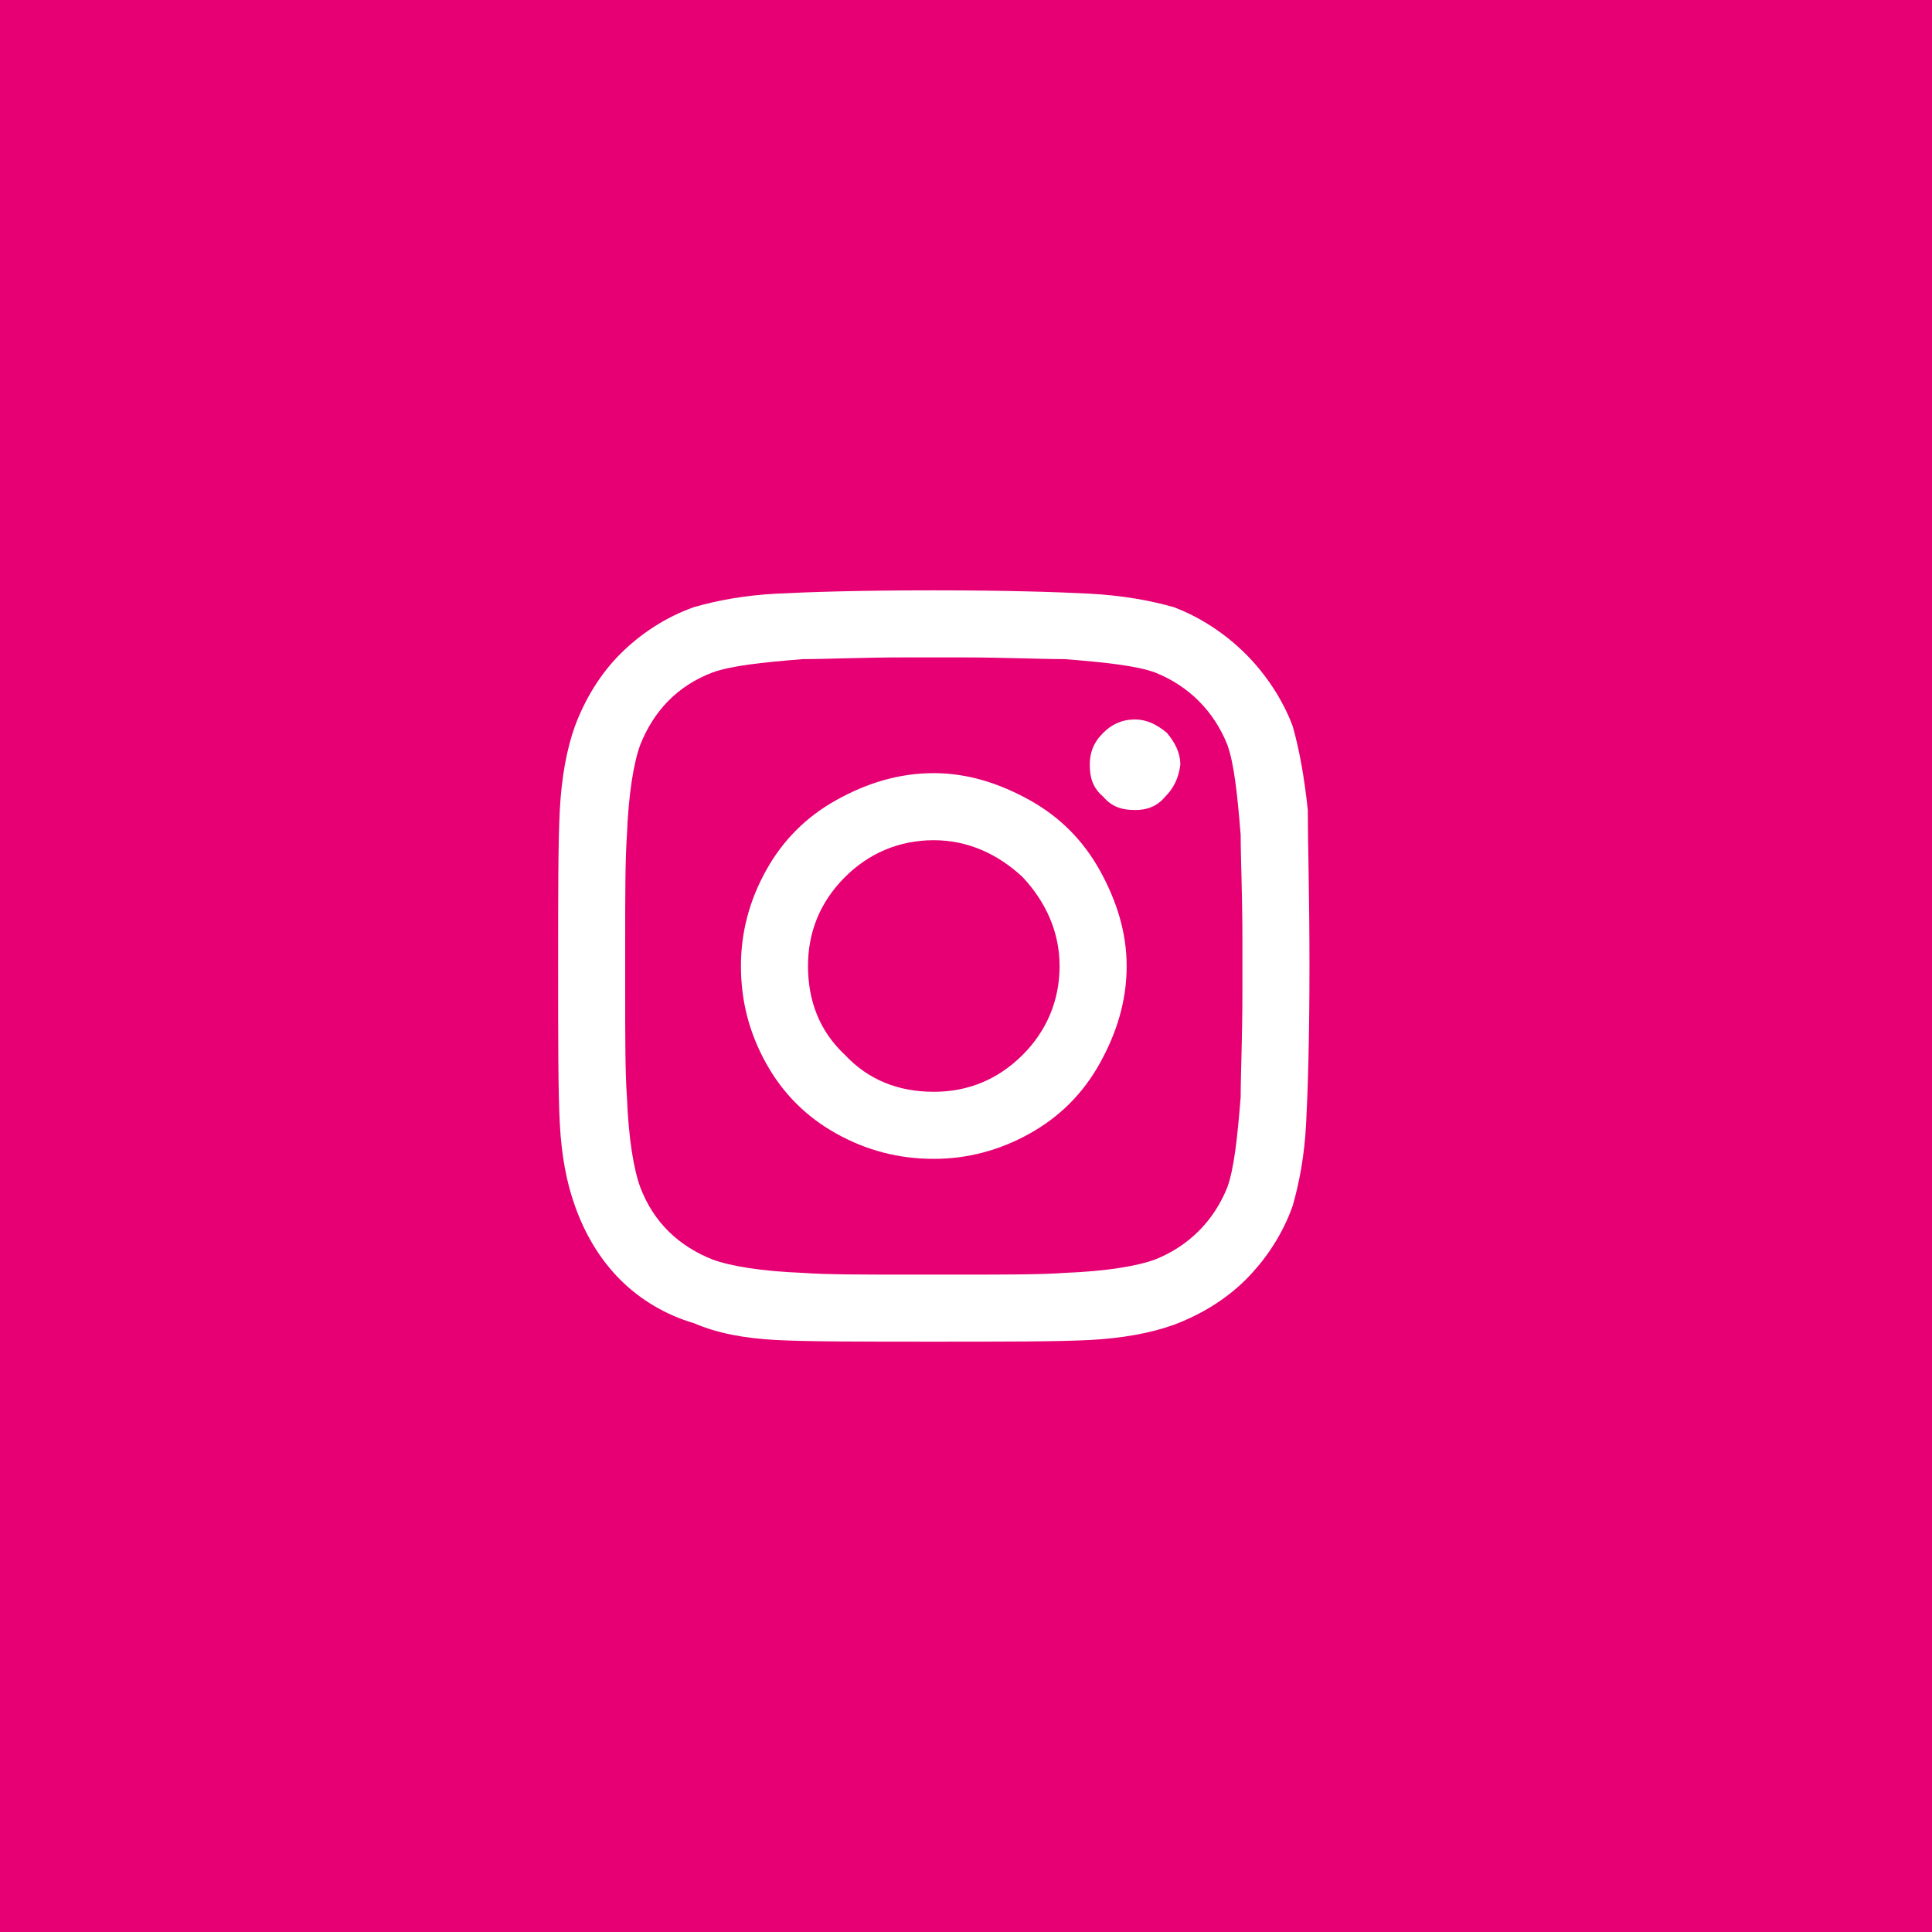 <svg width="45" height="45" viewBox="0 0 45 45" fill="none" xmlns="http://www.w3.org/2000/svg">
<rect width="45" height="45" fill="#E60073"/>
<path d="M21.75 18.008C22.531 18.008 23.273 18.242 23.977 18.633C24.68 19.023 25.227 19.57 25.617 20.273C26.008 20.977 26.242 21.719 26.242 22.5C26.242 23.32 26.008 24.062 25.617 24.766C25.227 25.469 24.68 26.016 23.977 26.406C23.273 26.797 22.531 26.992 21.75 26.992C20.93 26.992 20.188 26.797 19.484 26.406C18.781 26.016 18.234 25.469 17.844 24.766C17.453 24.062 17.258 23.32 17.258 22.5C17.258 21.719 17.453 20.977 17.844 20.273C18.234 19.57 18.781 19.023 19.484 18.633C20.188 18.242 20.93 18.008 21.75 18.008ZM21.75 25.43C22.531 25.43 23.234 25.156 23.82 24.57C24.367 24.023 24.68 23.32 24.68 22.5C24.68 21.719 24.367 21.016 23.82 20.43C23.234 19.883 22.531 19.57 21.75 19.57C20.93 19.57 20.227 19.883 19.68 20.43C19.094 21.016 18.82 21.719 18.82 22.5C18.82 23.32 19.094 24.023 19.68 24.57C20.227 25.156 20.93 25.43 21.75 25.43ZM27.492 17.812C27.492 17.539 27.375 17.305 27.18 17.07C26.945 16.875 26.711 16.758 26.438 16.758C26.125 16.758 25.891 16.875 25.695 17.07C25.461 17.305 25.383 17.539 25.383 17.812C25.383 18.125 25.461 18.359 25.695 18.555C25.891 18.789 26.125 18.867 26.438 18.867C26.711 18.867 26.945 18.789 27.141 18.555C27.336 18.359 27.453 18.125 27.492 17.812ZM30.461 18.867C30.461 19.609 30.5 20.82 30.5 22.5C30.5 24.219 30.461 25.43 30.422 26.172C30.383 26.914 30.266 27.539 30.109 28.086C29.875 28.75 29.484 29.336 29.016 29.805C28.547 30.273 27.961 30.625 27.336 30.859C26.789 31.055 26.125 31.172 25.383 31.211C24.641 31.25 23.43 31.25 21.75 31.25C20.031 31.25 18.82 31.25 18.078 31.211C17.336 31.172 16.711 31.055 16.164 30.82C15.5 30.625 14.914 30.273 14.445 29.805C13.977 29.336 13.625 28.75 13.391 28.086C13.195 27.539 13.078 26.914 13.039 26.172C13 25.43 13 24.219 13 22.5C13 20.82 13 19.609 13.039 18.867C13.078 18.125 13.195 17.461 13.391 16.914C13.625 16.289 13.977 15.703 14.445 15.234C14.914 14.766 15.5 14.375 16.164 14.141C16.711 13.984 17.336 13.867 18.078 13.828C18.82 13.789 20.031 13.75 21.75 13.75C23.43 13.75 24.641 13.789 25.383 13.828C26.125 13.867 26.789 13.984 27.336 14.141C27.961 14.375 28.547 14.766 29.016 15.234C29.484 15.703 29.875 16.289 30.109 16.914C30.266 17.461 30.383 18.125 30.461 18.867ZM28.586 27.656C28.742 27.227 28.82 26.523 28.898 25.547C28.898 25 28.938 24.18 28.938 23.125V21.875C28.938 20.82 28.898 20 28.898 19.453C28.82 18.477 28.742 17.773 28.586 17.344C28.273 16.562 27.688 15.977 26.906 15.664C26.477 15.508 25.773 15.43 24.797 15.352C24.211 15.352 23.391 15.312 22.375 15.312H21.125C20.07 15.312 19.25 15.352 18.703 15.352C17.727 15.43 17.023 15.508 16.594 15.664C15.773 15.977 15.227 16.562 14.914 17.344C14.758 17.773 14.641 18.477 14.602 19.453C14.562 20.039 14.562 20.859 14.562 21.875V23.125C14.562 24.18 14.562 25 14.602 25.547C14.641 26.523 14.758 27.227 14.914 27.656C15.227 28.477 15.812 29.023 16.594 29.336C17.023 29.492 17.727 29.609 18.703 29.648C19.25 29.688 20.07 29.688 21.125 29.688H22.375C23.43 29.688 24.25 29.688 24.797 29.648C25.773 29.609 26.477 29.492 26.906 29.336C27.688 29.023 28.273 28.438 28.586 27.656Z" fill="white"/>
</svg>
